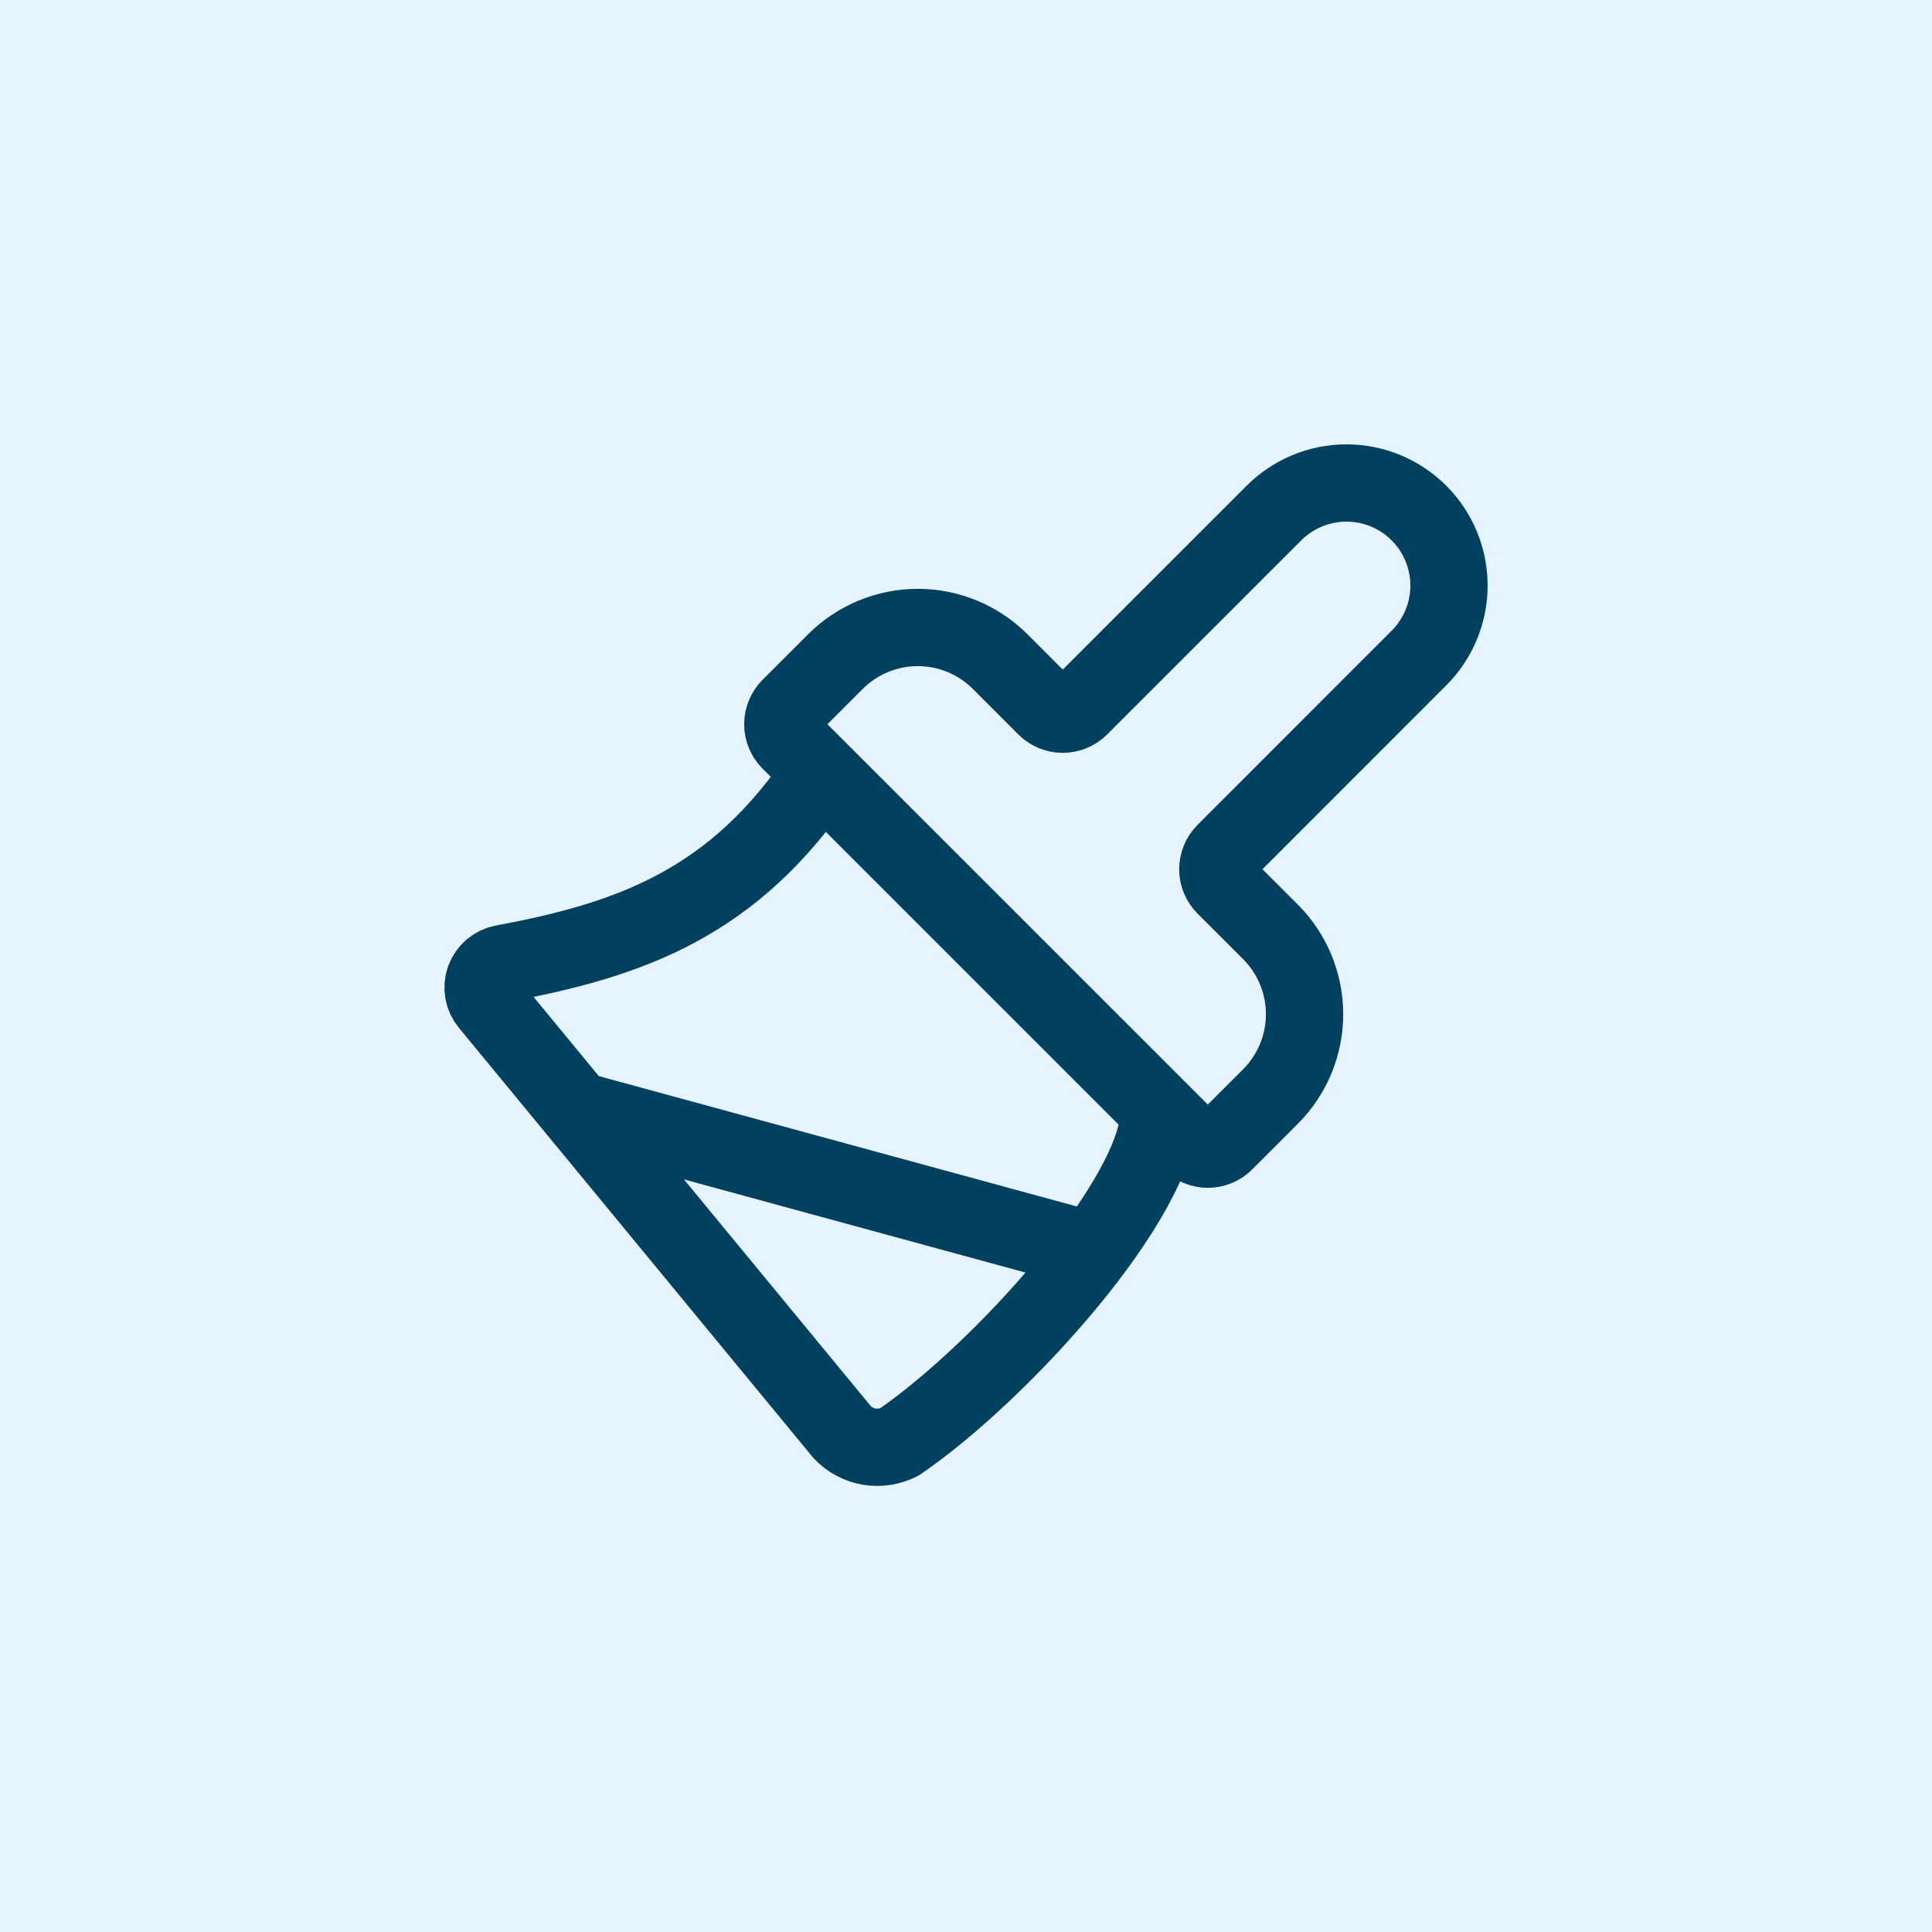 <?xml version="1.0" encoding="UTF-8"?> <svg xmlns="http://www.w3.org/2000/svg" width="50" height="50" viewBox="0 0 50 50" fill="none"><rect width="50" height="50" fill="#E6F4FF"></rect><path d="M28.277 32.371L14.928 28.73M21.25 20C18.995 23.387 16.288 24.325 13.021 24.935C12.913 24.955 12.812 25.003 12.727 25.073C12.643 25.144 12.579 25.236 12.54 25.339C12.502 25.442 12.492 25.554 12.51 25.663C12.528 25.771 12.574 25.873 12.644 25.959L21.794 37.062C21.98 37.26 22.225 37.392 22.492 37.438C22.759 37.483 23.034 37.441 23.275 37.318C25.919 35.506 30 30.99 30 28.75M32.97 13.277C33.216 13.031 33.509 12.836 33.831 12.702C34.153 12.569 34.498 12.5 34.846 12.5C35.195 12.5 35.54 12.569 35.862 12.702C36.184 12.836 36.476 13.031 36.722 13.277C36.969 13.524 37.164 13.816 37.298 14.138C37.431 14.46 37.5 14.805 37.5 15.154C37.5 15.502 37.431 15.847 37.298 16.169C37.164 16.491 36.969 16.784 36.722 17.03L31.7 22.054C31.583 22.171 31.517 22.33 31.517 22.496C31.517 22.661 31.583 22.82 31.7 22.938L32.88 24.117C33.445 24.682 33.762 25.449 33.762 26.247C33.762 27.046 33.445 27.813 32.88 28.378L31.7 29.558C31.583 29.675 31.424 29.741 31.258 29.741C31.092 29.741 30.933 29.675 30.816 29.558L20.442 19.185C20.325 19.068 20.259 18.909 20.259 18.743C20.259 18.577 20.325 18.419 20.442 18.301L21.622 17.121C22.188 16.556 22.954 16.239 23.753 16.239C24.551 16.239 25.318 16.556 25.883 17.121L27.062 18.301C27.18 18.418 27.339 18.484 27.504 18.484C27.67 18.484 27.829 18.418 27.946 18.301L32.97 13.277Z" stroke="#01415F" stroke-width="2" stroke-linecap="round" stroke-linejoin="round"></path></svg> 
